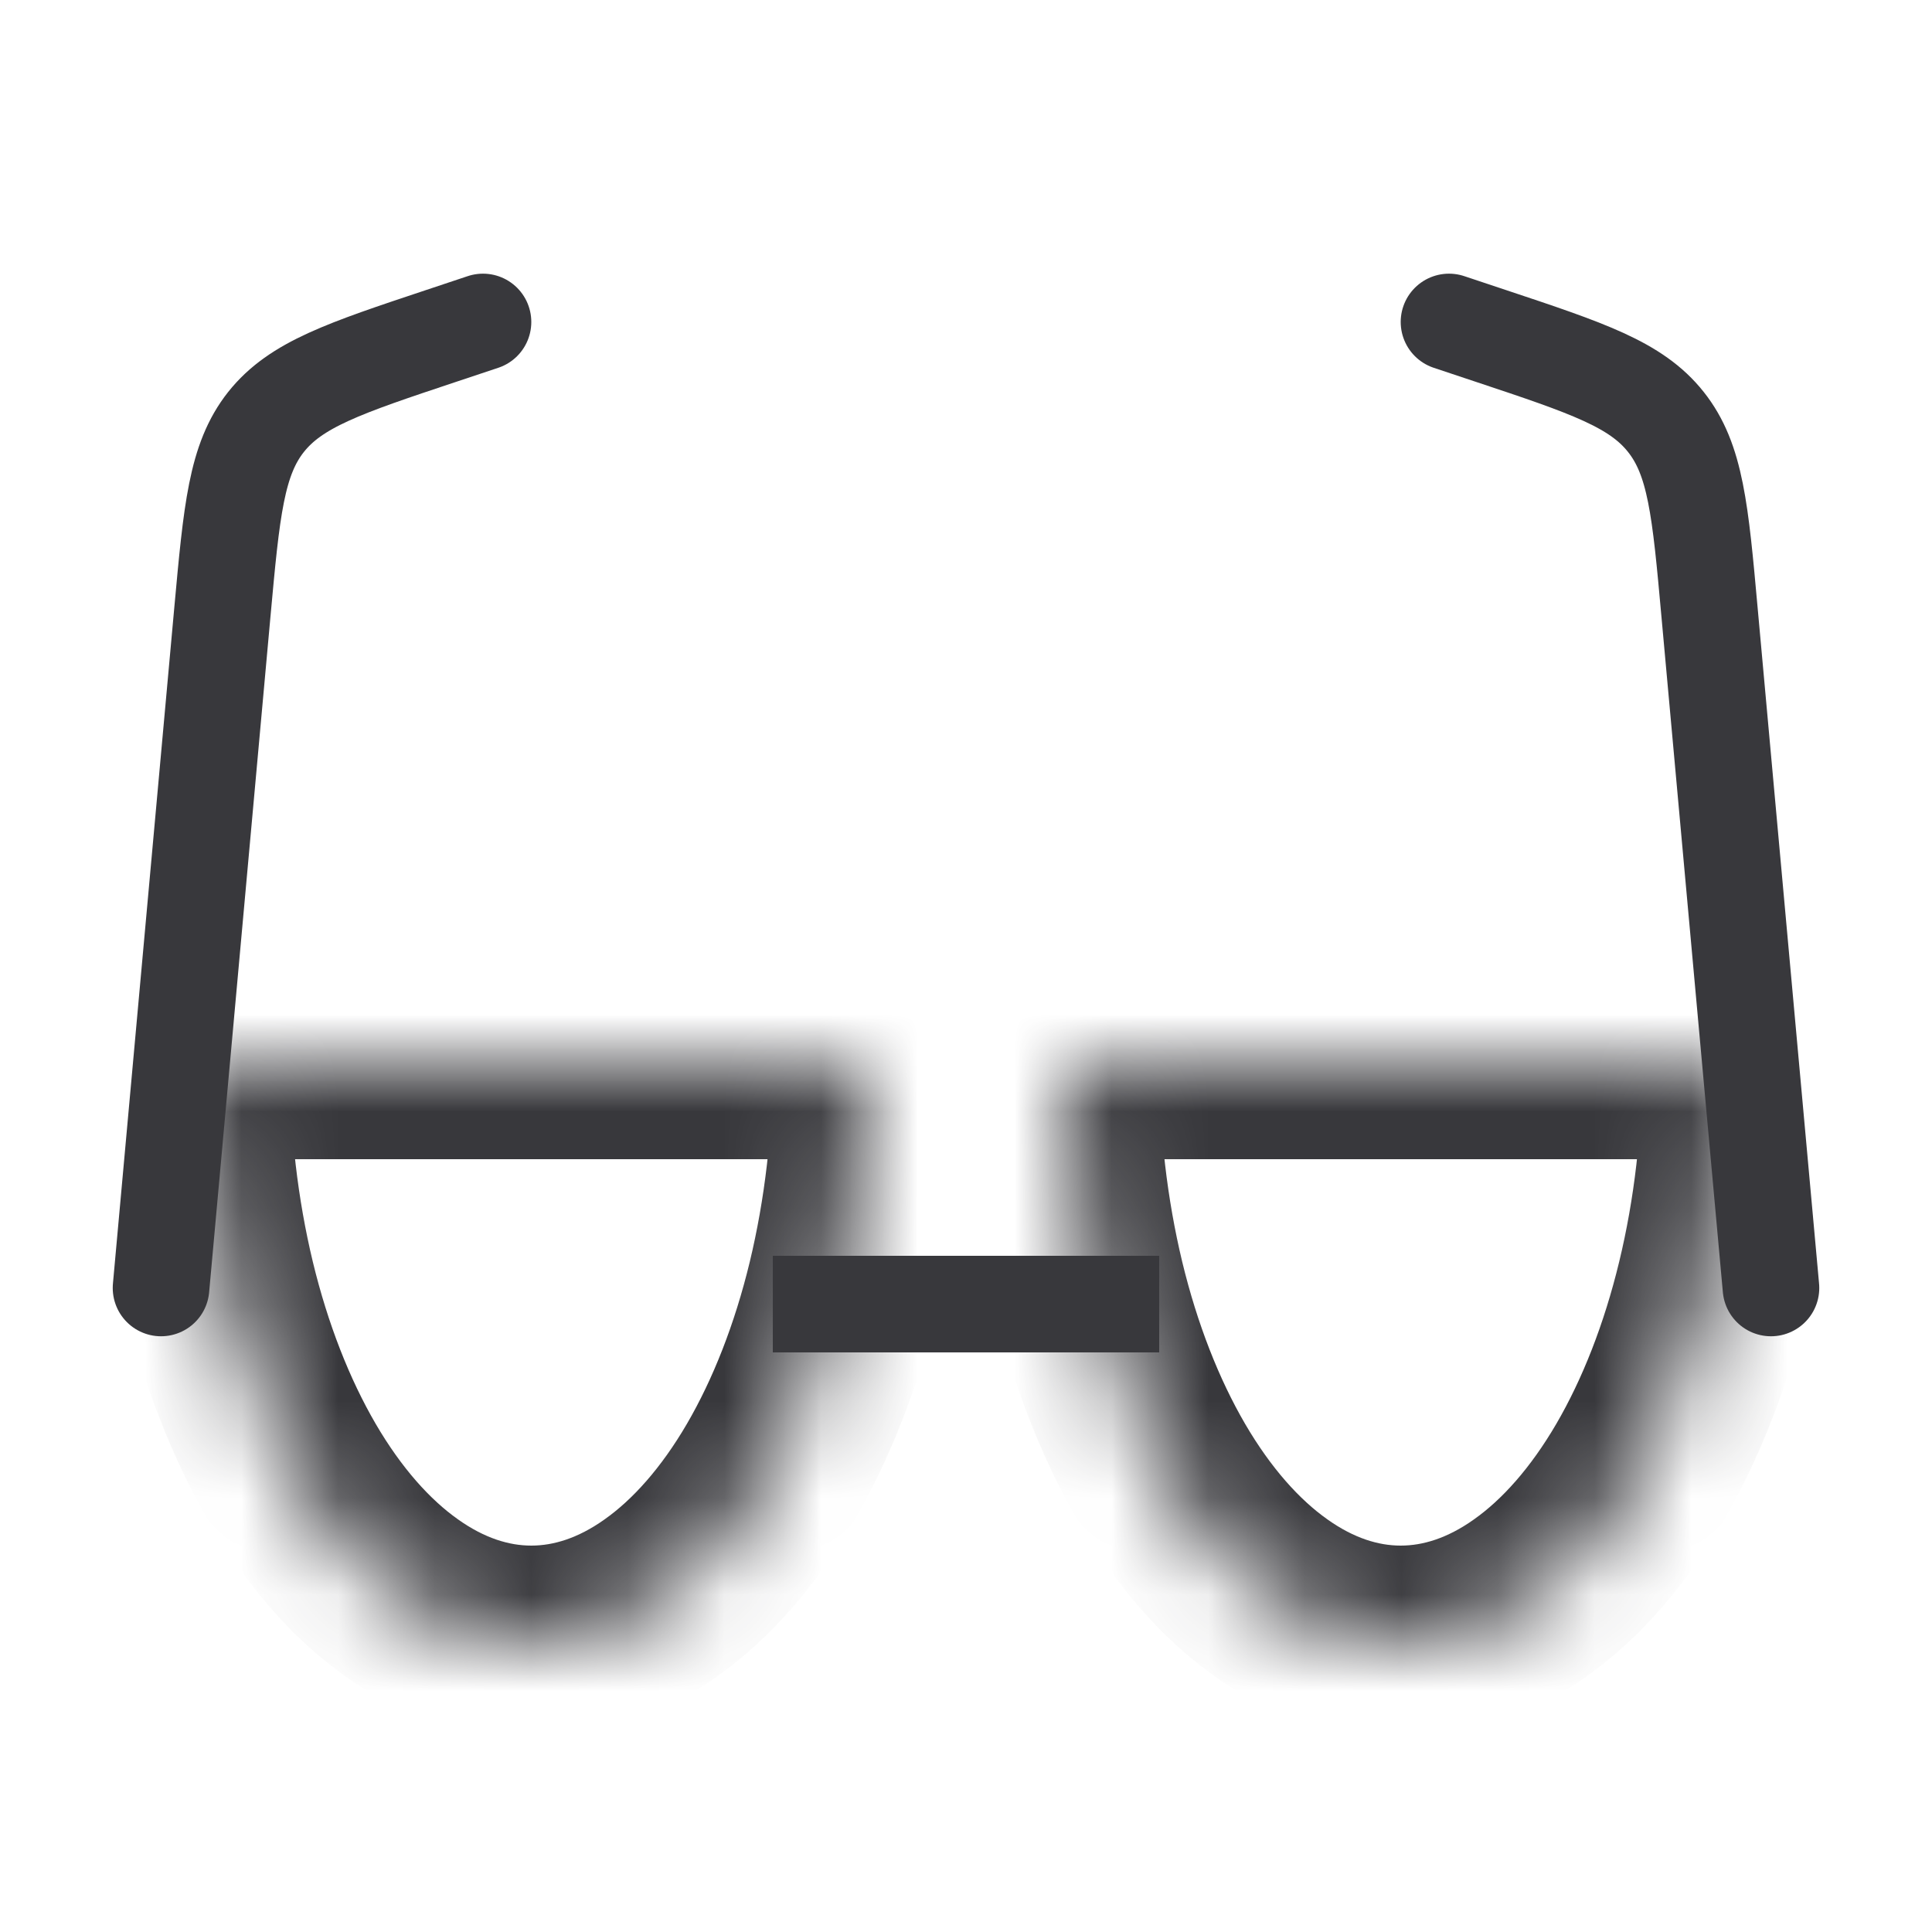 <svg width="20" height="20" viewBox="0 0 20 20" fill="none" xmlns="http://www.w3.org/2000/svg">
<g id="progressive">
<path id="Vector" d="M1.667 13.333L2.302 6.337C2.398 5.284 2.446 4.757 2.754 4.368C3.063 3.979 3.565 3.811 4.568 3.477L5 3.333" stroke="#38383C" stroke-linecap="round"/>
<path id="Vector_2" d="M18.333 13.333L17.697 6.337C17.602 5.284 17.554 4.757 17.245 4.368C16.937 3.979 16.435 3.811 15.432 3.477L15 3.333" stroke="#38383C" stroke-linecap="round"/>
<g id="Ellipse 206">
<mask id="path-3-inside-1_3289_10344" fill="white">
<path d="M9 11C9 11.788 8.909 12.568 8.734 13.296C8.558 14.024 8.3 14.685 7.975 15.243C7.65 15.8 7.264 16.242 6.839 16.543C6.415 16.845 5.96 17 5.5 17C5.04 17 4.585 16.845 4.161 16.543C3.736 16.242 3.35 15.8 3.025 15.243C2.7 14.685 2.442 14.024 2.266 13.296C2.091 12.568 2 11.788 2 11L5.5 11H9Z"/>
</mask>
<path d="M9 11C9 11.788 8.909 12.568 8.734 13.296C8.558 14.024 8.3 14.685 7.975 15.243C7.65 15.8 7.264 16.242 6.839 16.543C6.415 16.845 5.96 17 5.5 17C5.04 17 4.585 16.845 4.161 16.543C3.736 16.242 3.35 15.8 3.025 15.243C2.7 14.685 2.442 14.024 2.266 13.296C2.091 12.568 2 11.788 2 11L5.5 11H9Z" stroke="#38383C" stroke-width="2" mask="url(#path-3-inside-1_3289_10344)"/>
</g>
<g id="Ellipse 207">
<mask id="path-4-inside-2_3289_10344" fill="white">
<path d="M18 11C18 11.788 17.91 12.568 17.734 13.296C17.558 14.024 17.3 14.685 16.975 15.243C16.65 15.8 16.264 16.242 15.839 16.543C15.415 16.845 14.96 17 14.5 17C14.04 17 13.585 16.845 13.161 16.543C12.736 16.242 12.35 15.8 12.025 15.243C11.7 14.685 11.442 14.024 11.266 13.296C11.091 12.568 11 11.788 11 11L14.5 11H18Z"/>
</mask>
<path d="M18 11C18 11.788 17.91 12.568 17.734 13.296C17.558 14.024 17.3 14.685 16.975 15.243C16.65 15.8 16.264 16.242 15.839 16.543C15.415 16.845 14.96 17 14.5 17C14.04 17 13.585 16.845 13.161 16.543C12.736 16.242 12.35 15.8 12.025 15.243C11.7 14.685 11.442 14.024 11.266 13.296C11.091 12.568 11 11.788 11 11L14.5 11H18Z" stroke="#38383C" stroke-width="2" mask="url(#path-4-inside-2_3289_10344)"/>
</g>
<line id="Line 3" x1="8" y1="13.5" x2="12" y2="13.5" stroke="#38383C"/>
</g>
</svg>

